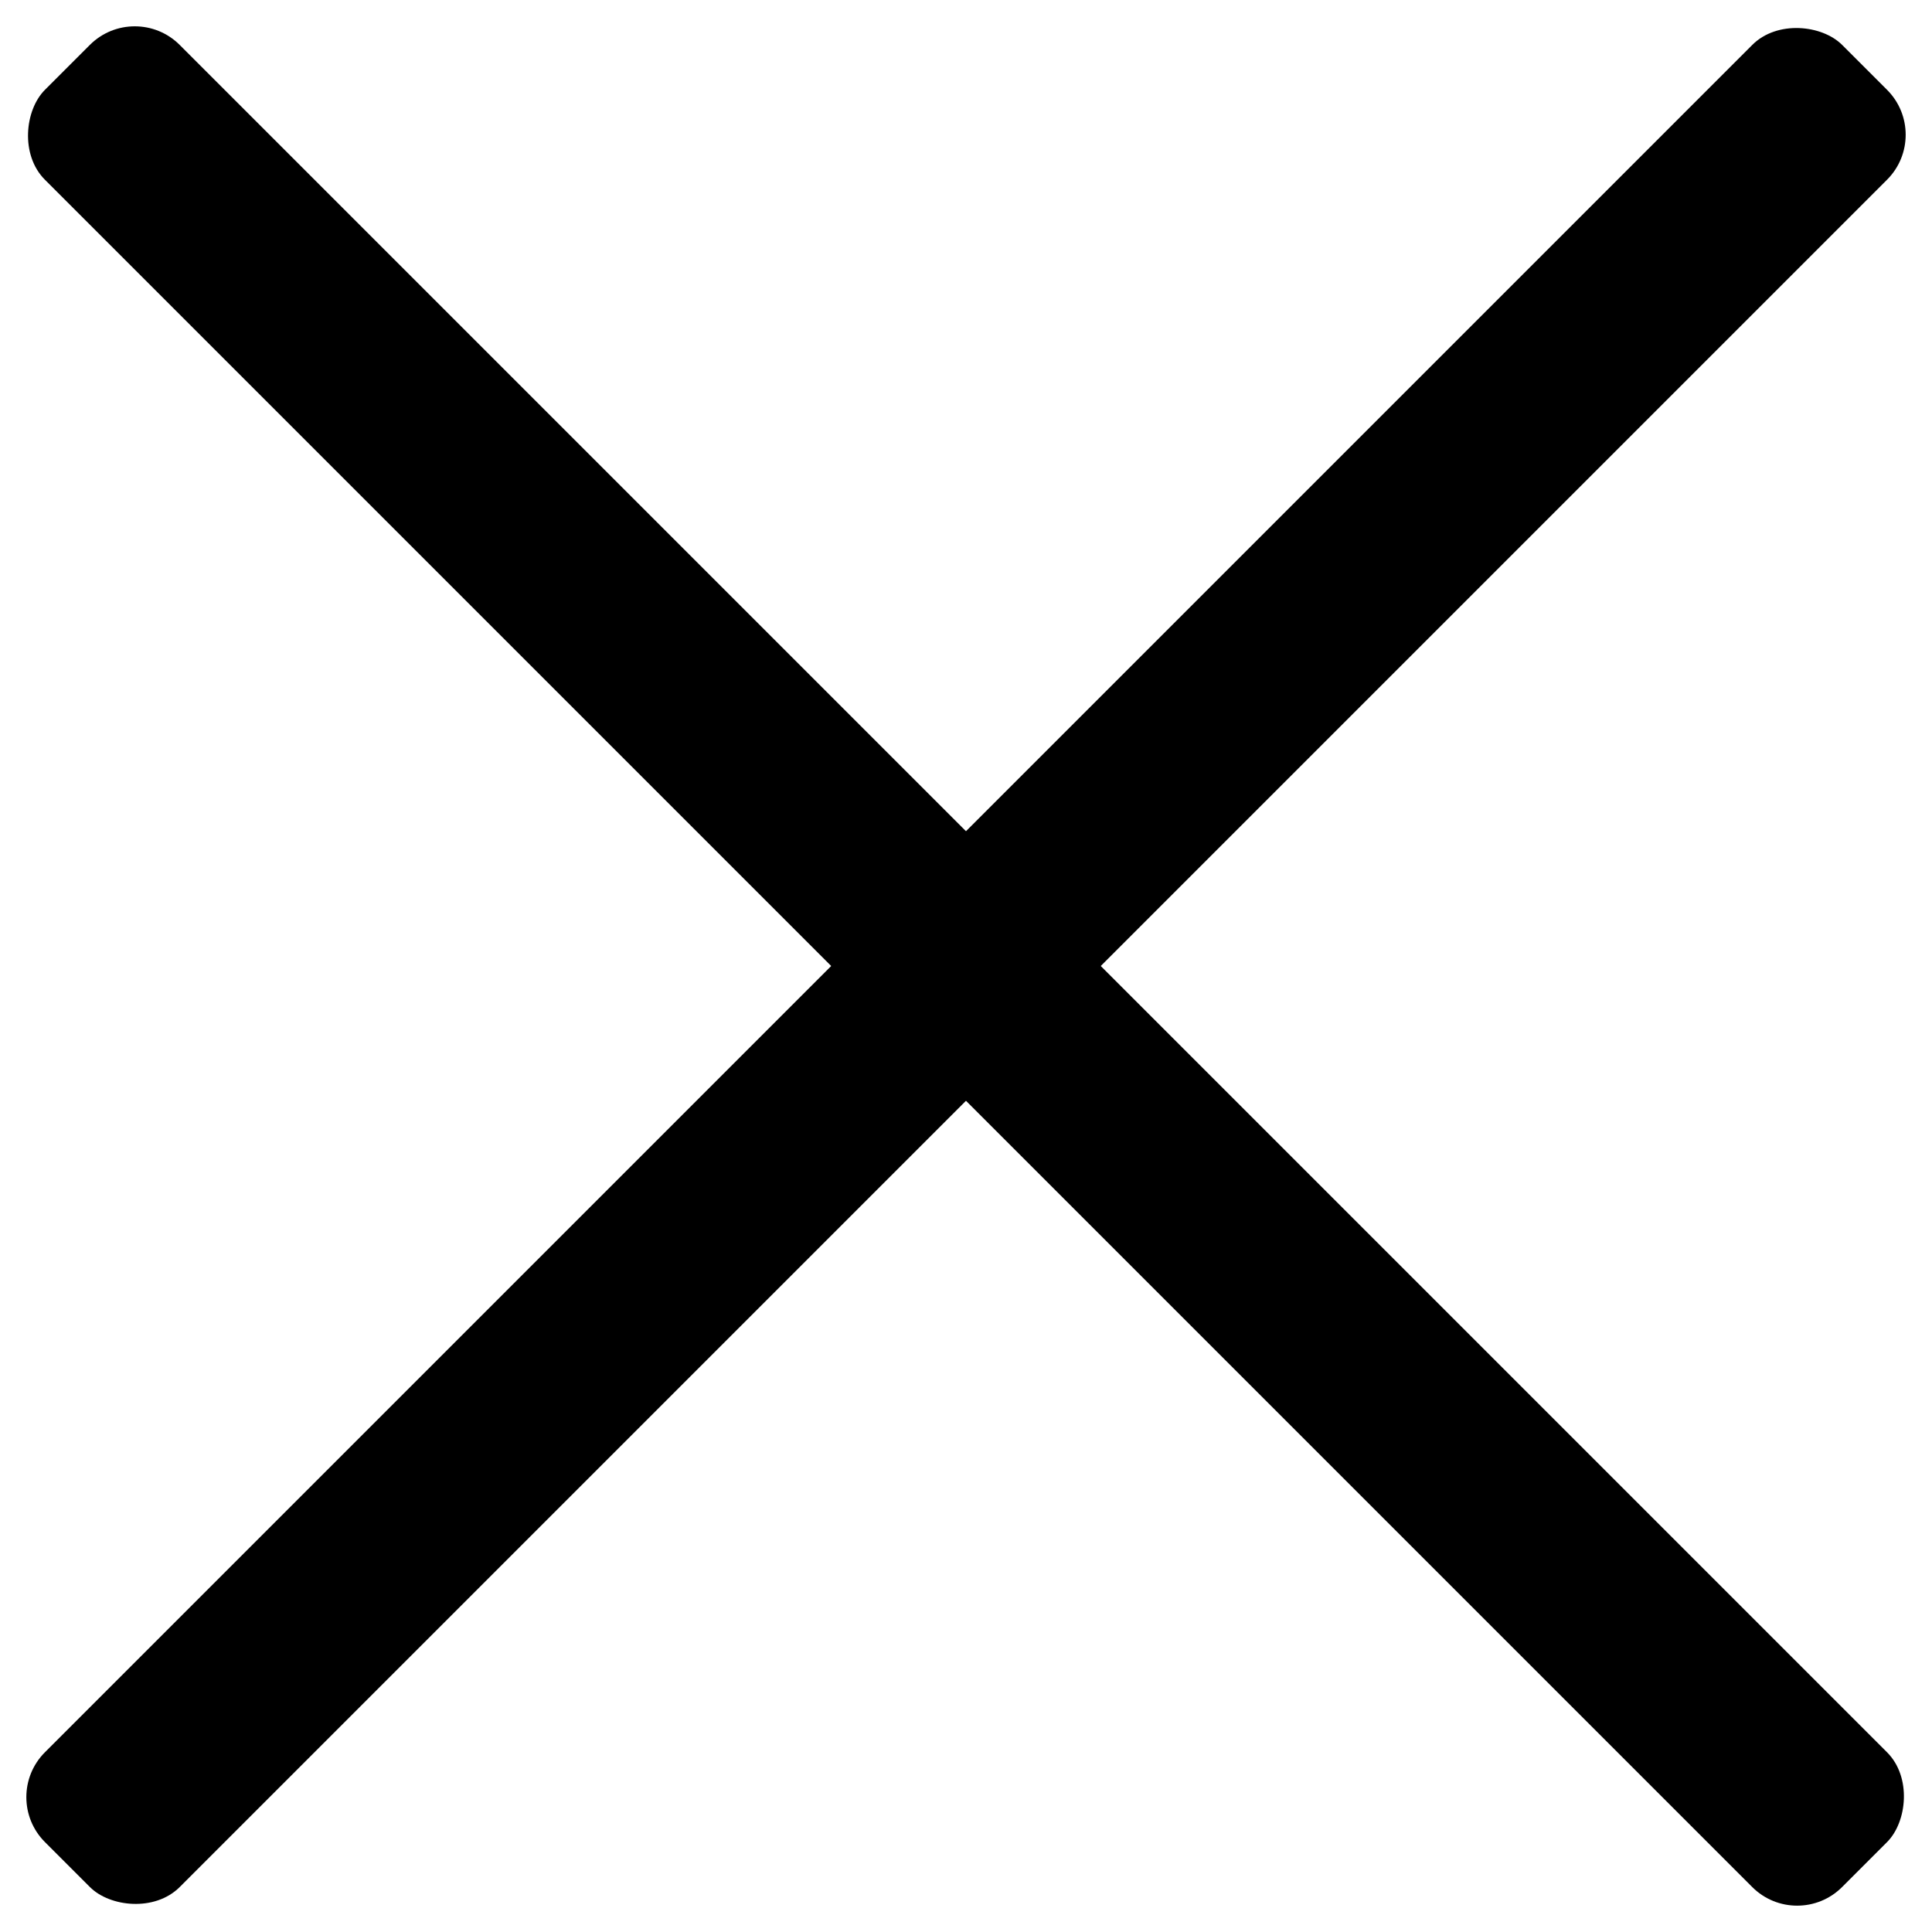 <svg id="Chiudi_Menù" data-name="Chiudi Menù" xmlns="http://www.w3.org/2000/svg" width="30.406" height="30.405" viewBox="0 0 30.406 30.405">
  <rect id="Rettangolo_69" data-name="Rettangolo 69" width="40" height="3" rx="1" transform="translate(2.121 0) rotate(45)"/>
  <rect id="Rettangolo_70" data-name="Rettangolo 70" width="40" height="3" rx="1" transform="translate(30.406 2.121) rotate(135)"/>
</svg>
